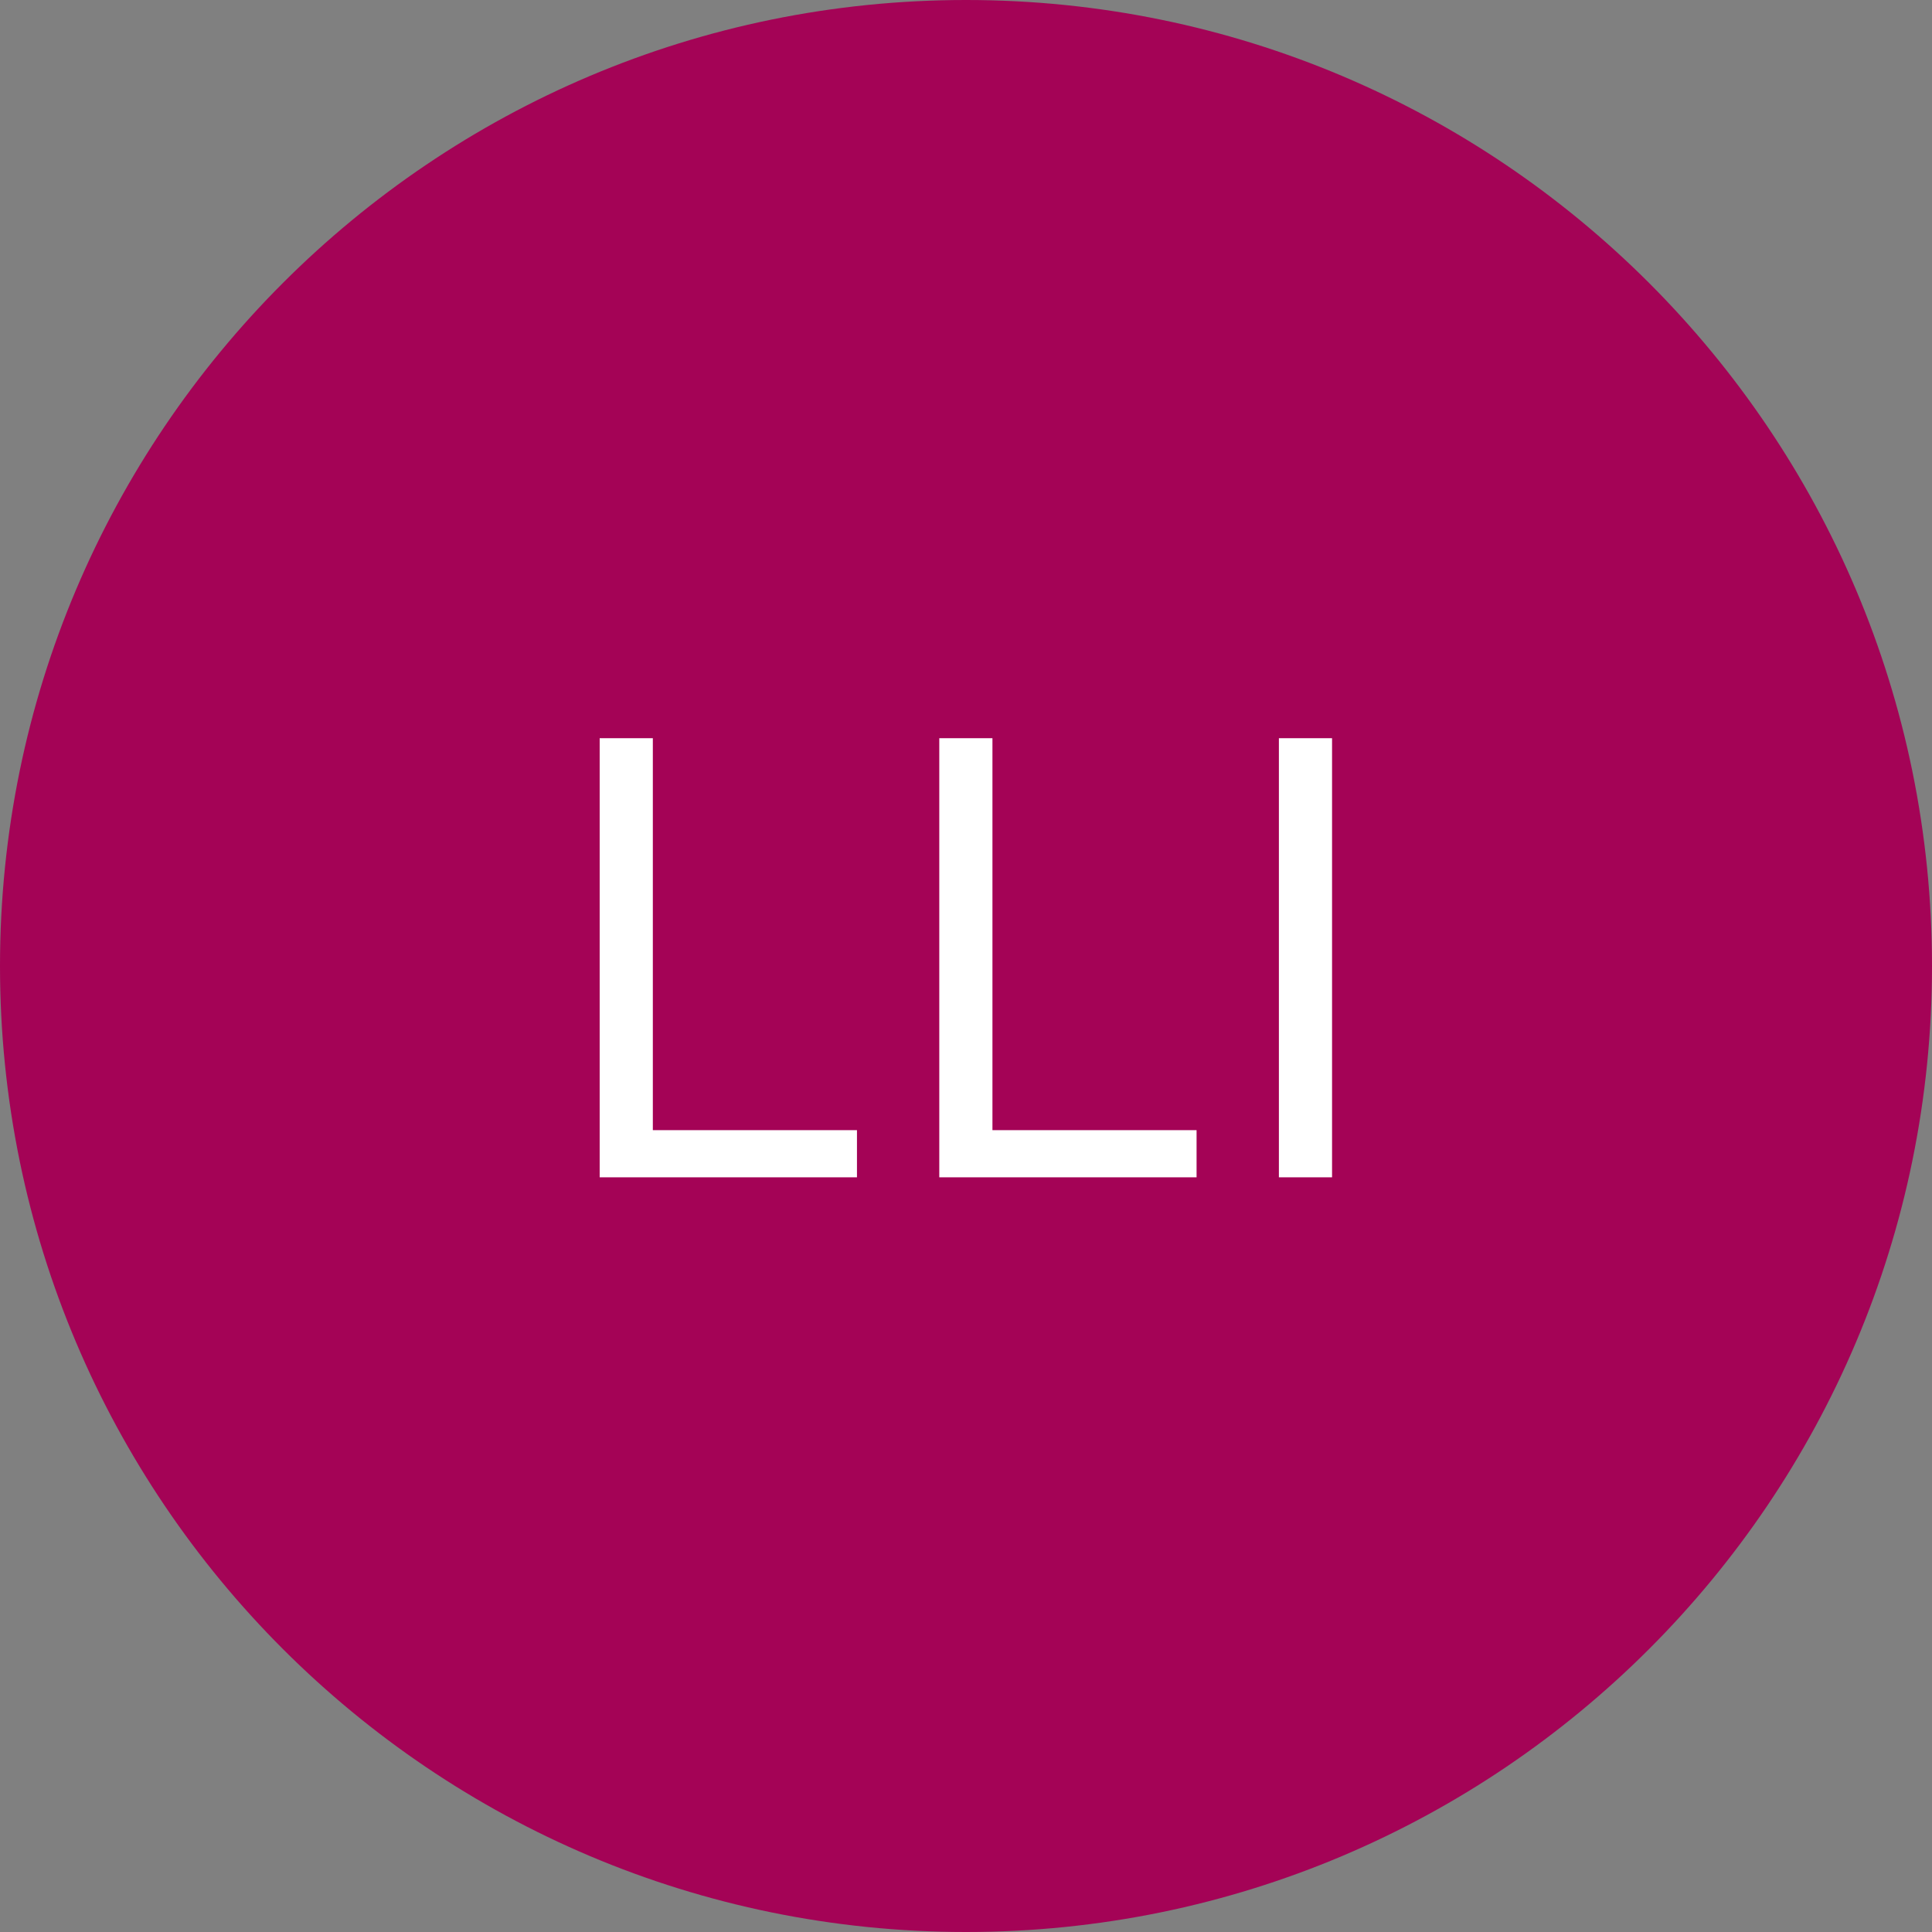<svg width="64" height="64" viewBox="0 0 64 64" fill="none" xmlns="http://www.w3.org/2000/svg">
<rect x="0" y="0" width="64" height="64" fill="#808080" stroke="none"/>
<path d="M32 64C49.673 64 64 49.673 64 32C64 14.327 49.673 0 32 0C14.327 0 0 14.327 0 32C0 49.673 14.327 64 32 64Z" fill="#A40356"/>
<path d="M19.865 39V24.454H21.626V37.438H28.388V39H19.865Z" fill="white"/>
<path d="M31.115 39V24.454H32.876V37.438H39.638V39H31.115Z" fill="white"/>
<path d="M44.126 24.454V39H42.365V24.454H44.126Z" fill="white"/>
</svg>
